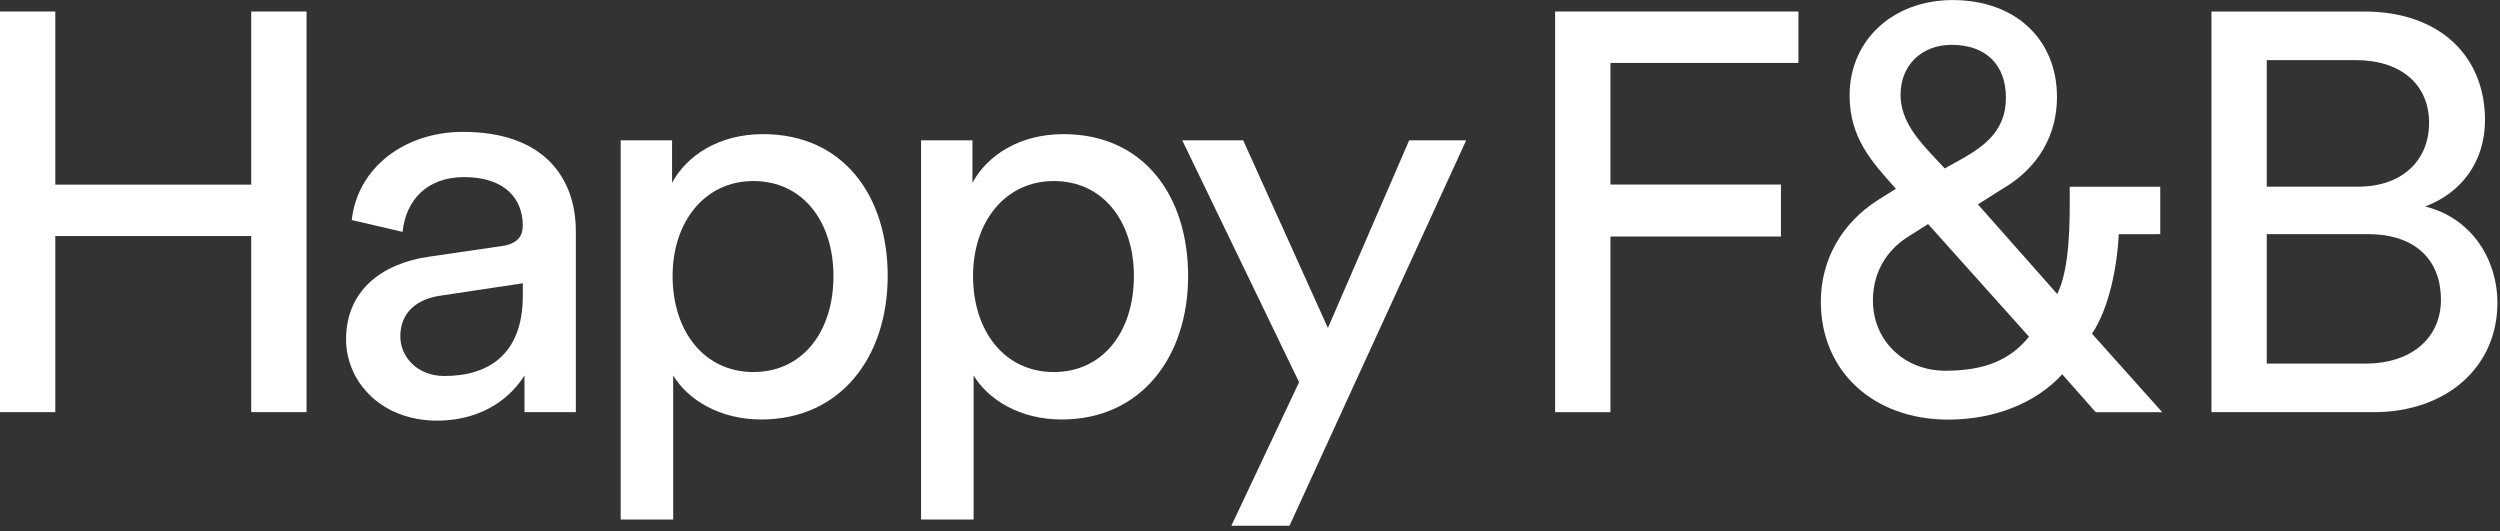 <svg width="414" height="88" viewBox="0 0 414 88" fill="none" xmlns="http://www.w3.org/2000/svg">
<rect x="0" y="0" width="414" height="88" fill="#333333" stroke="none"/>
<path d="M41.604 1.907V30.576H9.159V1.907H0V68.248H9.159V39.089H41.604V68.248H50.763V1.907H41.604Z" fill="white"/>
<path d="M124.75 29.98C116.711 29.98 111.383 36.721 111.383 45.703C111.383 54.972 116.711 61.611 124.75 61.611C132.885 61.611 138.023 54.966 138.023 45.703C138.021 36.721 132.976 29.98 124.75 29.98ZM102.785 86.033V23.243H111.295V30.266C113.716 25.77 119.045 22.213 126.341 22.213C139.801 22.213 147.001 32.597 147.001 45.697C147.001 59.076 139.243 69.466 126.063 69.466C119.147 69.466 113.912 66.19 111.479 62.17V86.033H102.785Z" fill="white"/>
<path d="M174.501 29.98C166.462 29.98 161.136 36.721 161.136 45.703C161.136 54.972 166.462 61.611 174.501 61.611C182.63 61.611 187.774 54.966 187.774 45.703C187.771 36.721 182.727 29.98 174.501 29.98ZM152.53 86.033V23.243H161.037V30.266C163.467 25.77 168.795 22.213 176.091 22.213C189.546 22.213 196.752 32.597 196.752 45.697C196.752 59.076 188.988 69.466 175.811 69.466C168.895 69.466 163.66 66.19 161.23 62.17V86.033H152.53Z" fill="white"/>
<path d="M203.912 87.063L215.13 63.292L195.782 23.243H205.874L219.902 54.31L233.357 23.243H242.797L213.539 87.063H203.912Z" fill="white"/>
<path d="M257.528 68.254V1.907H297.819V10.421H266.69V30.561H294.924V39.166H266.69V68.254H257.528Z" fill="white"/>
<path d="M391.788 60.209C399.172 60.209 404.223 56.087 404.223 49.626C404.223 43.267 400.204 38.777 392.16 38.777H375.373V60.209H391.788ZM390.478 30.916C397.862 30.916 402.257 26.516 402.257 20.336C402.257 14.069 397.675 9.955 390.107 9.955H375.373V30.916H390.478V30.916ZM391.508 1.907C404.123 1.907 411.516 9.393 411.516 19.874C411.516 26.985 407.396 32.038 401.6 34.189C409.174 36.063 413.569 42.799 413.569 50.194C413.569 60.672 405.249 68.254 393.101 68.254H366.217V1.907H391.508Z" fill="white"/>
<path d="M322.146 61.393C315.315 61.393 310.154 56.388 310.154 49.754C310.154 45.445 312.127 41.76 315.697 39.379L319.29 37.102L336.006 55.758C332.859 59.653 328.577 61.393 322.146 61.393ZM323.178 7.423C328.815 7.423 332.178 10.688 332.178 16.161C332.178 22.355 327.715 24.793 322.985 27.365C322.667 27.541 322.353 27.714 322.038 27.893C321.604 27.416 321.153 26.936 320.697 26.451C317.767 23.323 314.73 20.095 314.73 15.69C314.733 10.821 318.207 7.423 323.178 7.423ZM357.738 38.777V37.187V35.472V30.919H342.746V31.487C342.769 36.934 342.8 44.324 340.679 48.69L327.542 33.846C328.219 33.431 328.906 32.986 329.575 32.56C330.355 32.049 331.169 31.532 331.957 31.061C337.552 27.689 340.637 22.363 340.637 16.081C340.637 6.472 333.698 0.011 323.371 0.011C313.474 0.011 306.292 6.648 306.292 15.8C306.292 22.712 309.839 26.684 313.965 31.26L311.036 33.099C304.996 36.906 301.528 43.046 301.528 49.953C301.528 61.447 310.202 69.486 322.619 69.486C330.29 69.486 337.152 66.752 341.504 61.983L347.054 68.265H358.07L346.433 55.258C349.206 51.136 350.595 44.38 350.862 38.788L357.738 38.777Z" fill="white"/>
<path d="M86.577 48.976C86.577 58.801 80.775 62.264 73.584 62.264C69.093 62.264 66.291 59.082 66.291 55.718C66.291 51.69 69.093 49.535 72.836 48.976L86.58 46.91L86.577 48.976ZM76.669 21.838C66.94 21.838 59.191 27.825 58.252 36.438L66.662 38.399C67.221 33.159 70.683 29.327 76.851 29.327C83.676 29.327 86.577 32.972 86.577 37.372C86.577 38.967 85.826 40.366 83.115 40.741L70.961 42.521C63.206 43.645 57.31 48.139 57.31 56.181C57.31 63.292 63.206 69.656 72.365 69.656C80.401 69.656 84.893 65.35 86.855 62.168V68.254H95.359V38.308C95.359 29.511 90.124 21.838 76.669 21.838Z" fill="white"/>
</svg>
